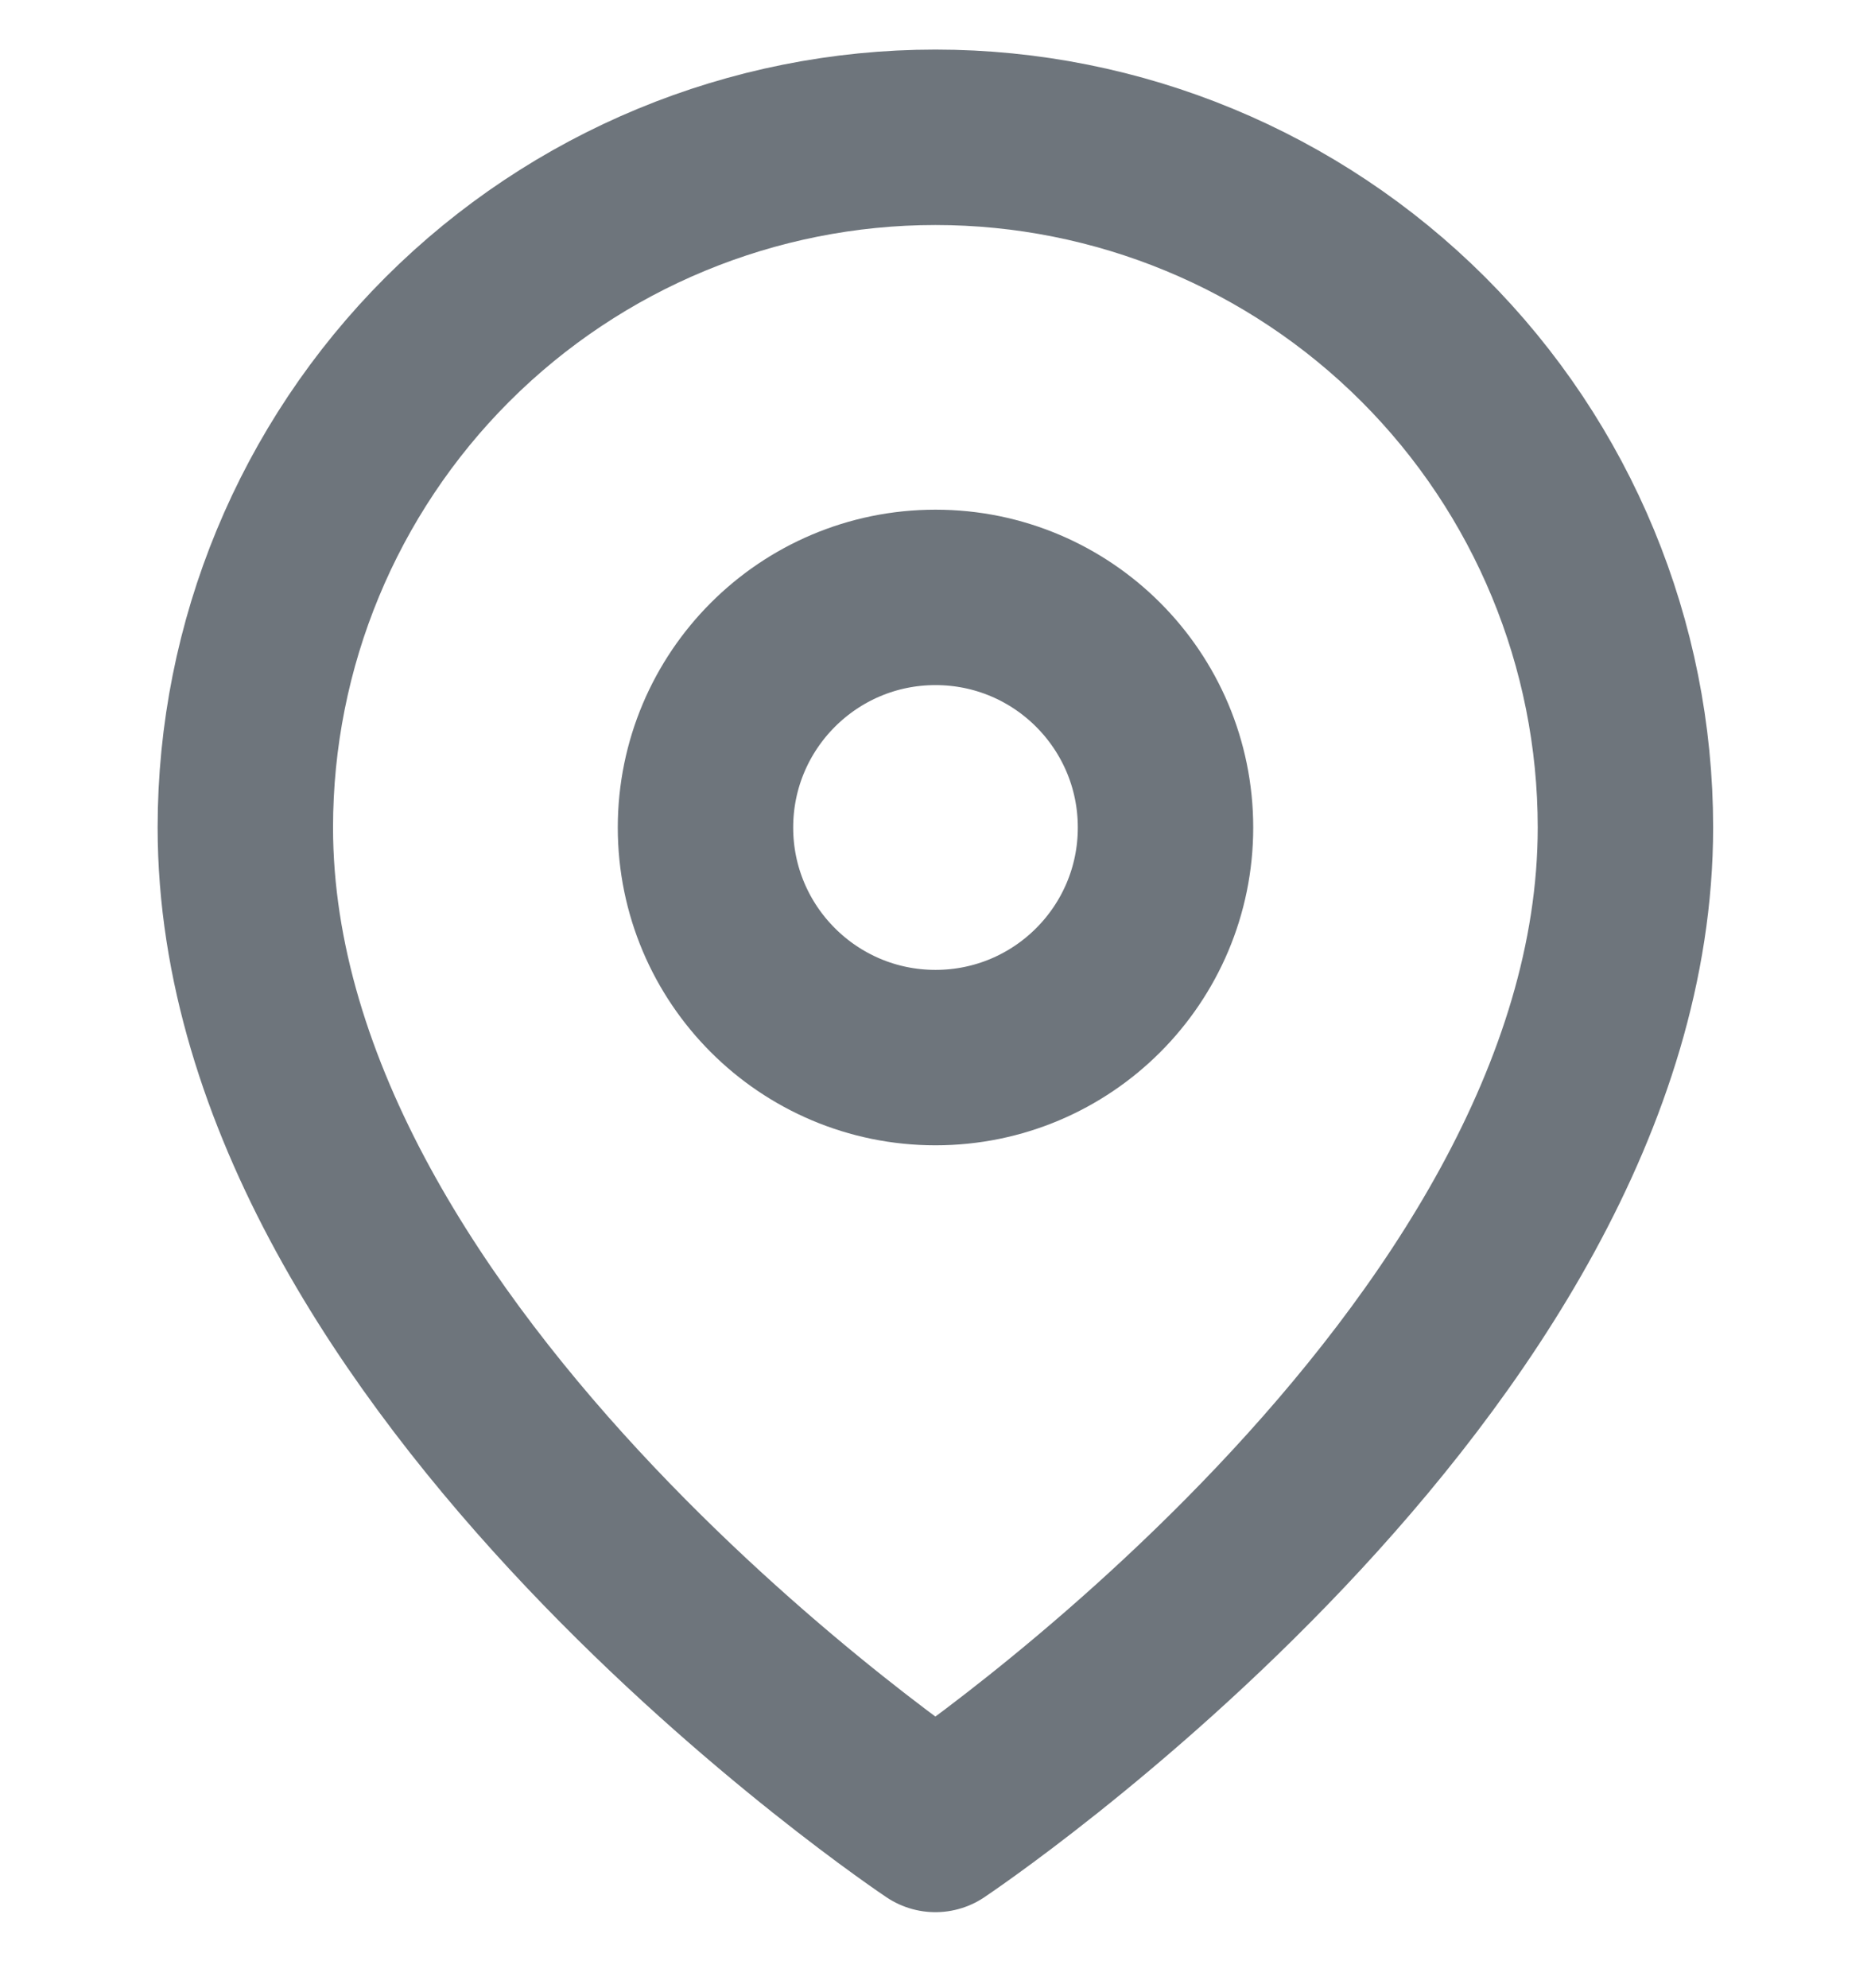 <svg width="16" height="17" viewBox="0 0 16 17" fill="none" xmlns="http://www.w3.org/2000/svg">
<g clip-path="url(#clip0)">
<path d="M13.9 7.075C13.9 11.665 7.999 15.6 7.999 15.6C7.999 15.6 2.098 11.665 2.098 7.075C2.098 5.51 2.719 4.009 3.826 2.902C4.933 1.796 6.434 1.174 7.999 1.174C9.564 1.174 11.065 1.796 12.172 2.902C13.279 4.009 13.9 5.51 13.9 7.075Z" stroke="#6E757C" stroke-width="1.5" stroke-linecap="round" stroke-linejoin="round"/>
<path d="M8 9.043C9.087 9.043 9.967 8.162 9.967 7.076C9.967 5.989 9.087 5.108 8 5.108C6.914 5.108 6.033 5.989 6.033 7.076C6.033 8.162 6.914 9.043 8 9.043Z" stroke="#6E757C" stroke-width="1.5" stroke-linecap="round" stroke-linejoin="round"/>
</g>
<defs>
<clipPath id="clip0">
<rect width="16" height="16" fill="white" transform="translate(0 0.387)"/>
</clipPath>
</defs>
</svg>

